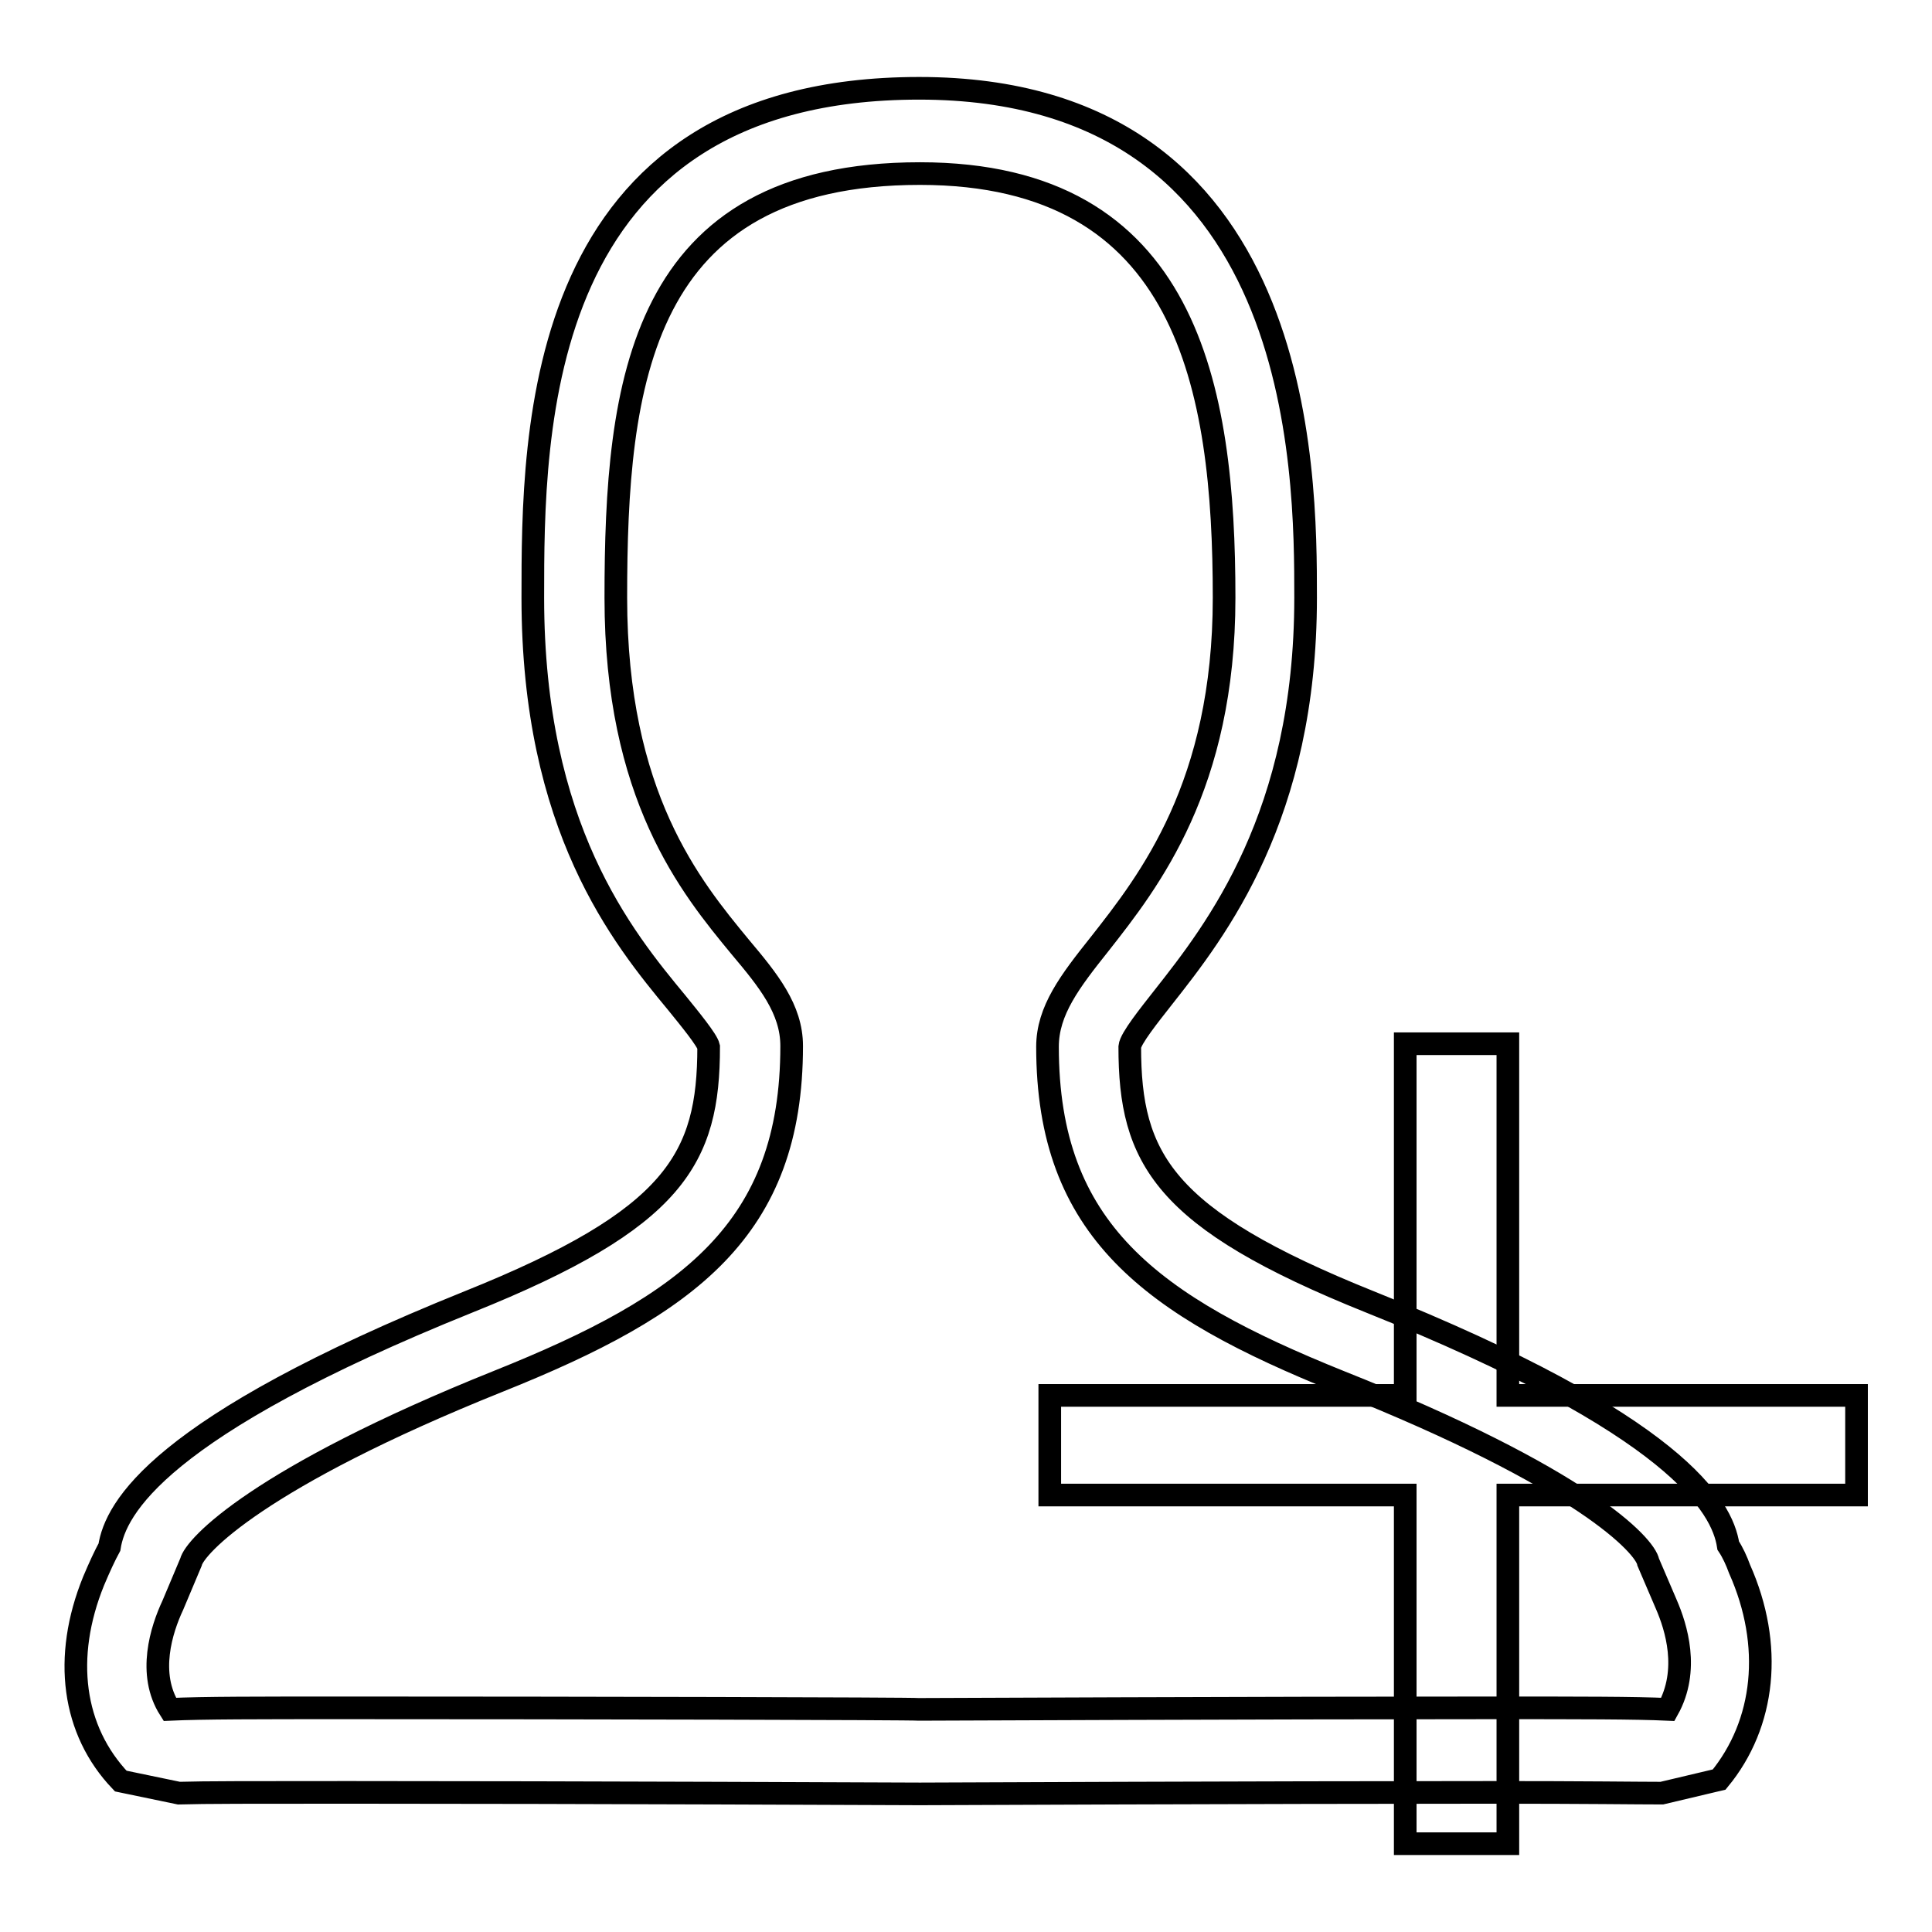 <?xml version="1.0" encoding="utf-8"?>
<!-- Svg Vector Icons : http://www.onlinewebfonts.com/icon -->
<!DOCTYPE svg PUBLIC "-//W3C//DTD SVG 1.1//EN" "http://www.w3.org/Graphics/SVG/1.1/DTD/svg11.dtd">
<svg version="1.1" xmlns="http://www.w3.org/2000/svg" xmlns:xlink="http://www.w3.org/1999/xlink" x="0px" y="0px" viewBox="0 0 256 256" enable-background="new 0 0 256 256" xml:space="preserve">
<g><g><path stroke-width="3" fill-opacity="0" stroke="#000000"  d="M246,184.9h-46.2v-46.6h-13.6v46.6h-47.1v13.2h47.1v46.2h13.6v-46.2H246V184.9z"/><path stroke-width="3" fill-opacity="0" stroke="#000000"  d="M220.2,237.6c-3.3,0-9.8-0.1-22.7-0.1c-30.2,0-75.6,0.2-75.6,0.2h0c0,0-45.4-0.2-75.7-0.2c-12.6,0-19.2,0-22.5,0.1l-7.7-1.6c-6.4-6.7-7.7-16.4-3.6-26.5c0.8-1.9,1.5-3.4,2.1-4.5c0.8-5.1,6.4-15.9,47.6-32.5c27.4-11,31.8-19,31.8-33.8c-0.2-0.9-2.5-3.7-4.2-5.8c-7.2-8.7-19.1-23.2-19.1-53.7c0-21.9,0-67.5,51.2-67.5S173,62.5,173,79.2c0,28.9-11.8,44-18.9,53c-1.8,2.3-4.3,5.4-4.4,6.5c0,14.8,4.4,22.8,31.8,33.8c40.7,16.3,46.7,27.1,47.5,32.3c0.6,0.9,1.1,2,1.5,3.1c4.5,10.1,3.4,20.5-2.7,27.9L220.2,237.6L220.2,237.6z M22.9,212.7c-1.5,3.2-3.4,9.1-0.4,13.8c4.4-0.2,11.6-0.2,23.6-0.2c29.9,0,74.7,0.1,75.7,0.2c1,0,45.8-0.2,75.7-0.2c12,0,19.1,0,23.5,0.2c2.9-5.2,1.1-10.9-0.2-13.9l-2.4-5.6c-0.4-2.2-8.6-11.1-40.8-23.9c-25.1-10.1-38.8-20.1-38.8-44.4c0-4.8,3-8.7,6.9-13.6c6.6-8.4,16.5-21,16.5-45.9c0-27.8-4.8-56.2-40.3-56.2c-37.2,0-40.3,27.8-40.3,56.2c0,26.3,9.9,38.3,16.5,46.3c3.7,4.4,6.8,8.2,6.8,13.1c0,24.3-13.6,34.3-38.8,44.4c-31.9,12.8-40.3,21.9-40.8,24L22.9,212.7L22.9,212.7z"/></g></g>
</svg>